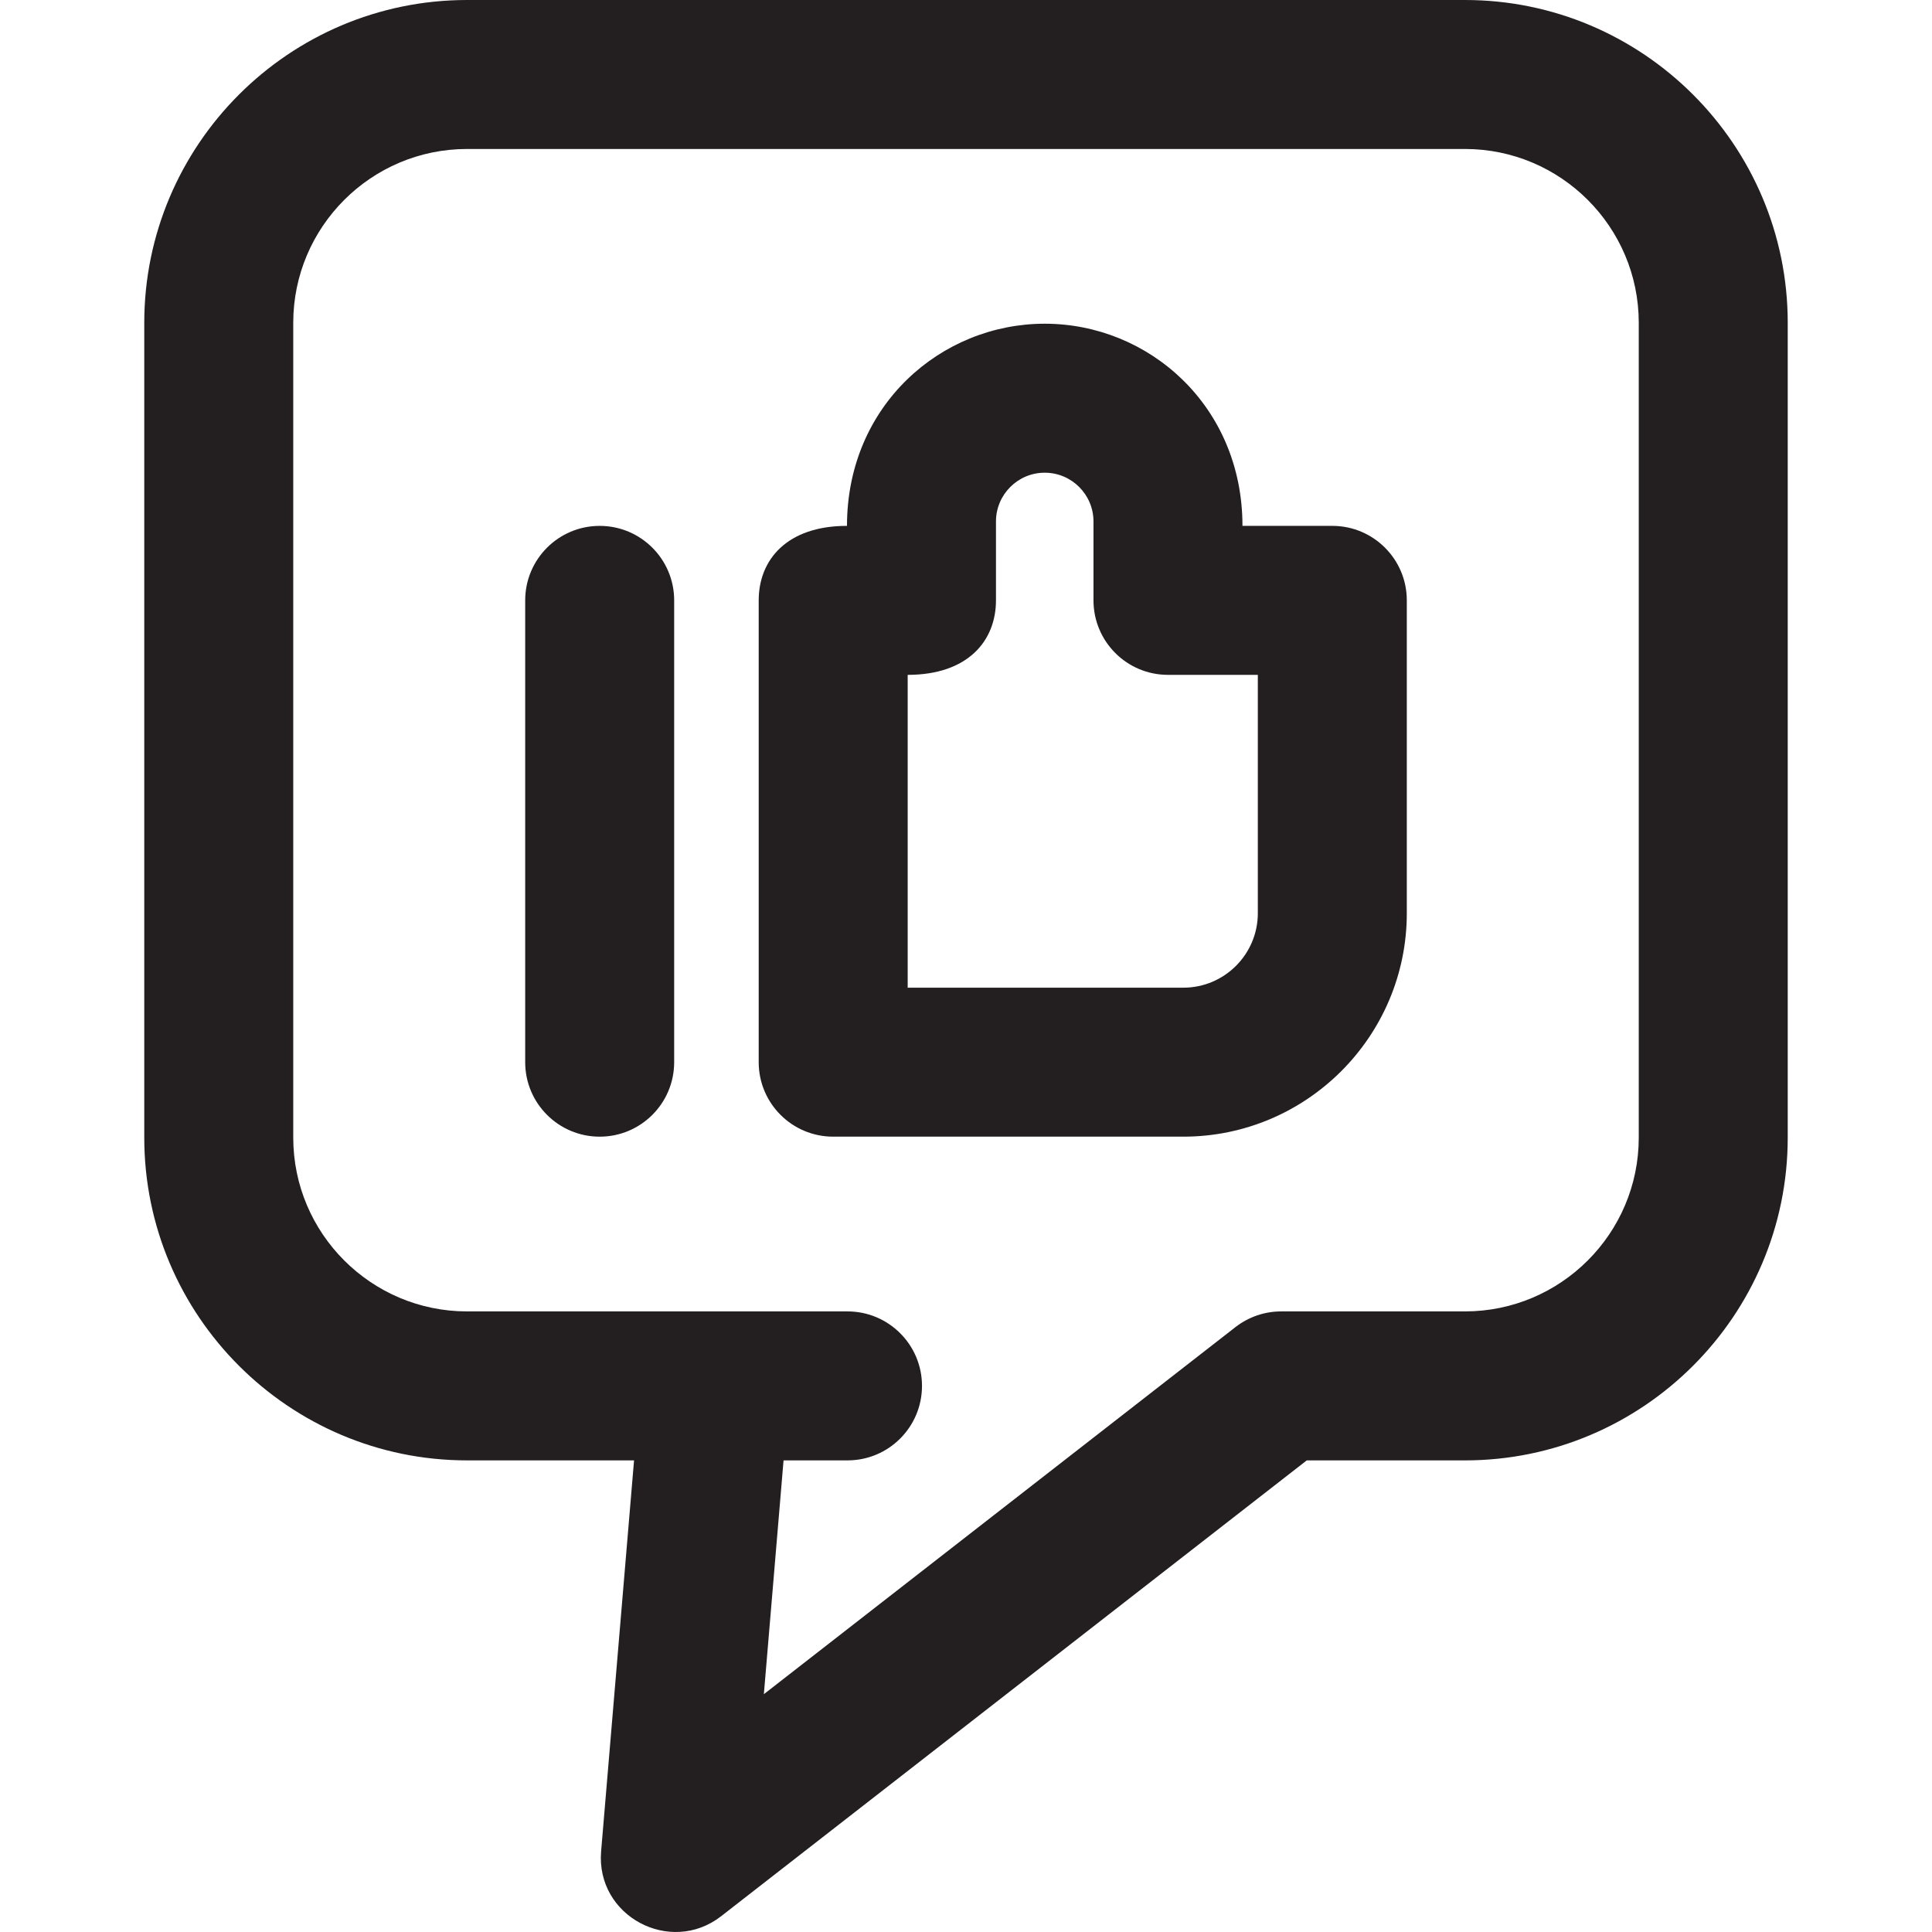<?xml version="1.0" encoding="iso-8859-1"?>
<!-- Generator: Adobe Illustrator 19.0.0, SVG Export Plug-In . SVG Version: 6.00 Build 0)  -->
<svg version="1.1" id="Layer_1" xmlns="http://www.w3.org/2000/svg" xmlns:xlink="http://www.w3.org/1999/xlink" x="0px" y="0px"
	 viewBox="0 0 512 512" style="enable-background:new 0 0 512 512;" xml:space="preserve">
<g>
	<g>
		<g>
			<path style="fill:#231F20;" d="M388.227,0H123.774C76.606,0,38.232,38.374,38.232,85.541v215.935
				c0,47.167,38.374,85.541,85.541,85.541h44.258l-8.727,103.571c-1.454,17.269,18.376,27.681,31.795,17.235l155.206-120.805h41.92
				c47.167,0,85.541-38.374,85.541-85.541V85.541C473.768,38.374,435.394,0,388.227,0z M434.287,301.476L434.287,301.476
				c0,25.398-20.663,46.061-46.061,46.061H339.53c-4.393,0-8.659,1.465-12.124,4.163l-124.974,97.274l5.219-61.956h16.948
				c10.902,0,19.74-8.838,19.74-19.74s-8.838-19.74-19.74-19.74c-14.158,0-92.815,0-100.824,0
				c-25.398,0-46.061-20.663-46.061-46.061V85.541c0-25.398,20.663-46.061,46.061-46.061h264.453
				c25.398,0,46.061,20.663,46.061,46.061V301.476z"/>
			<path style="fill:#231F20;" d="M158.922,139.364c-10.902,0-19.74,8.838-19.74,19.74v122.385c0,10.902,8.838,19.74,19.74,19.74
				c10.902,0,19.74-8.838,19.74-19.74V159.104C178.662,148.202,169.824,139.364,158.922,139.364z"/>
			<path style="fill:#231F20;" d="M353.078,139.362h-23.811c0-31.79-24.816-53.574-52.403-53.574
				c-27.472,0-52.403,21.655-52.403,53.574c-15.998,0-23.396,9.061-23.396,19.74v122.385c0,10.902,8.838,19.74,19.74,19.74h92.793
				c32.656,0,59.221-26.568,59.221-59.221v-82.904C372.819,148.201,363.98,139.362,353.078,139.362z M313.598,261.747h-73.052
				v-82.904c15.998,0,23.396-9.061,23.396-19.74v-20.911c0-7.125,5.797-12.922,12.922-12.922c7.125,0,12.922,5.797,12.922,12.922
				v20.911c0,10.902,8.838,19.74,19.74,19.74h23.811v63.164h0.001C333.338,252.892,324.482,261.747,313.598,261.747z"/>
		</g>
	</g>
</g>
<g>
</g>
<g>
</g>
<g>
</g>
<g>
</g>
<g>
</g>
<g>
</g>
<g>
</g>
<g>
</g>
<g>
</g>
<g>
</g>
<g>
</g>
<g>
</g>
<g>
</g>
<g>
</g>
<g>
</g>
</svg>
